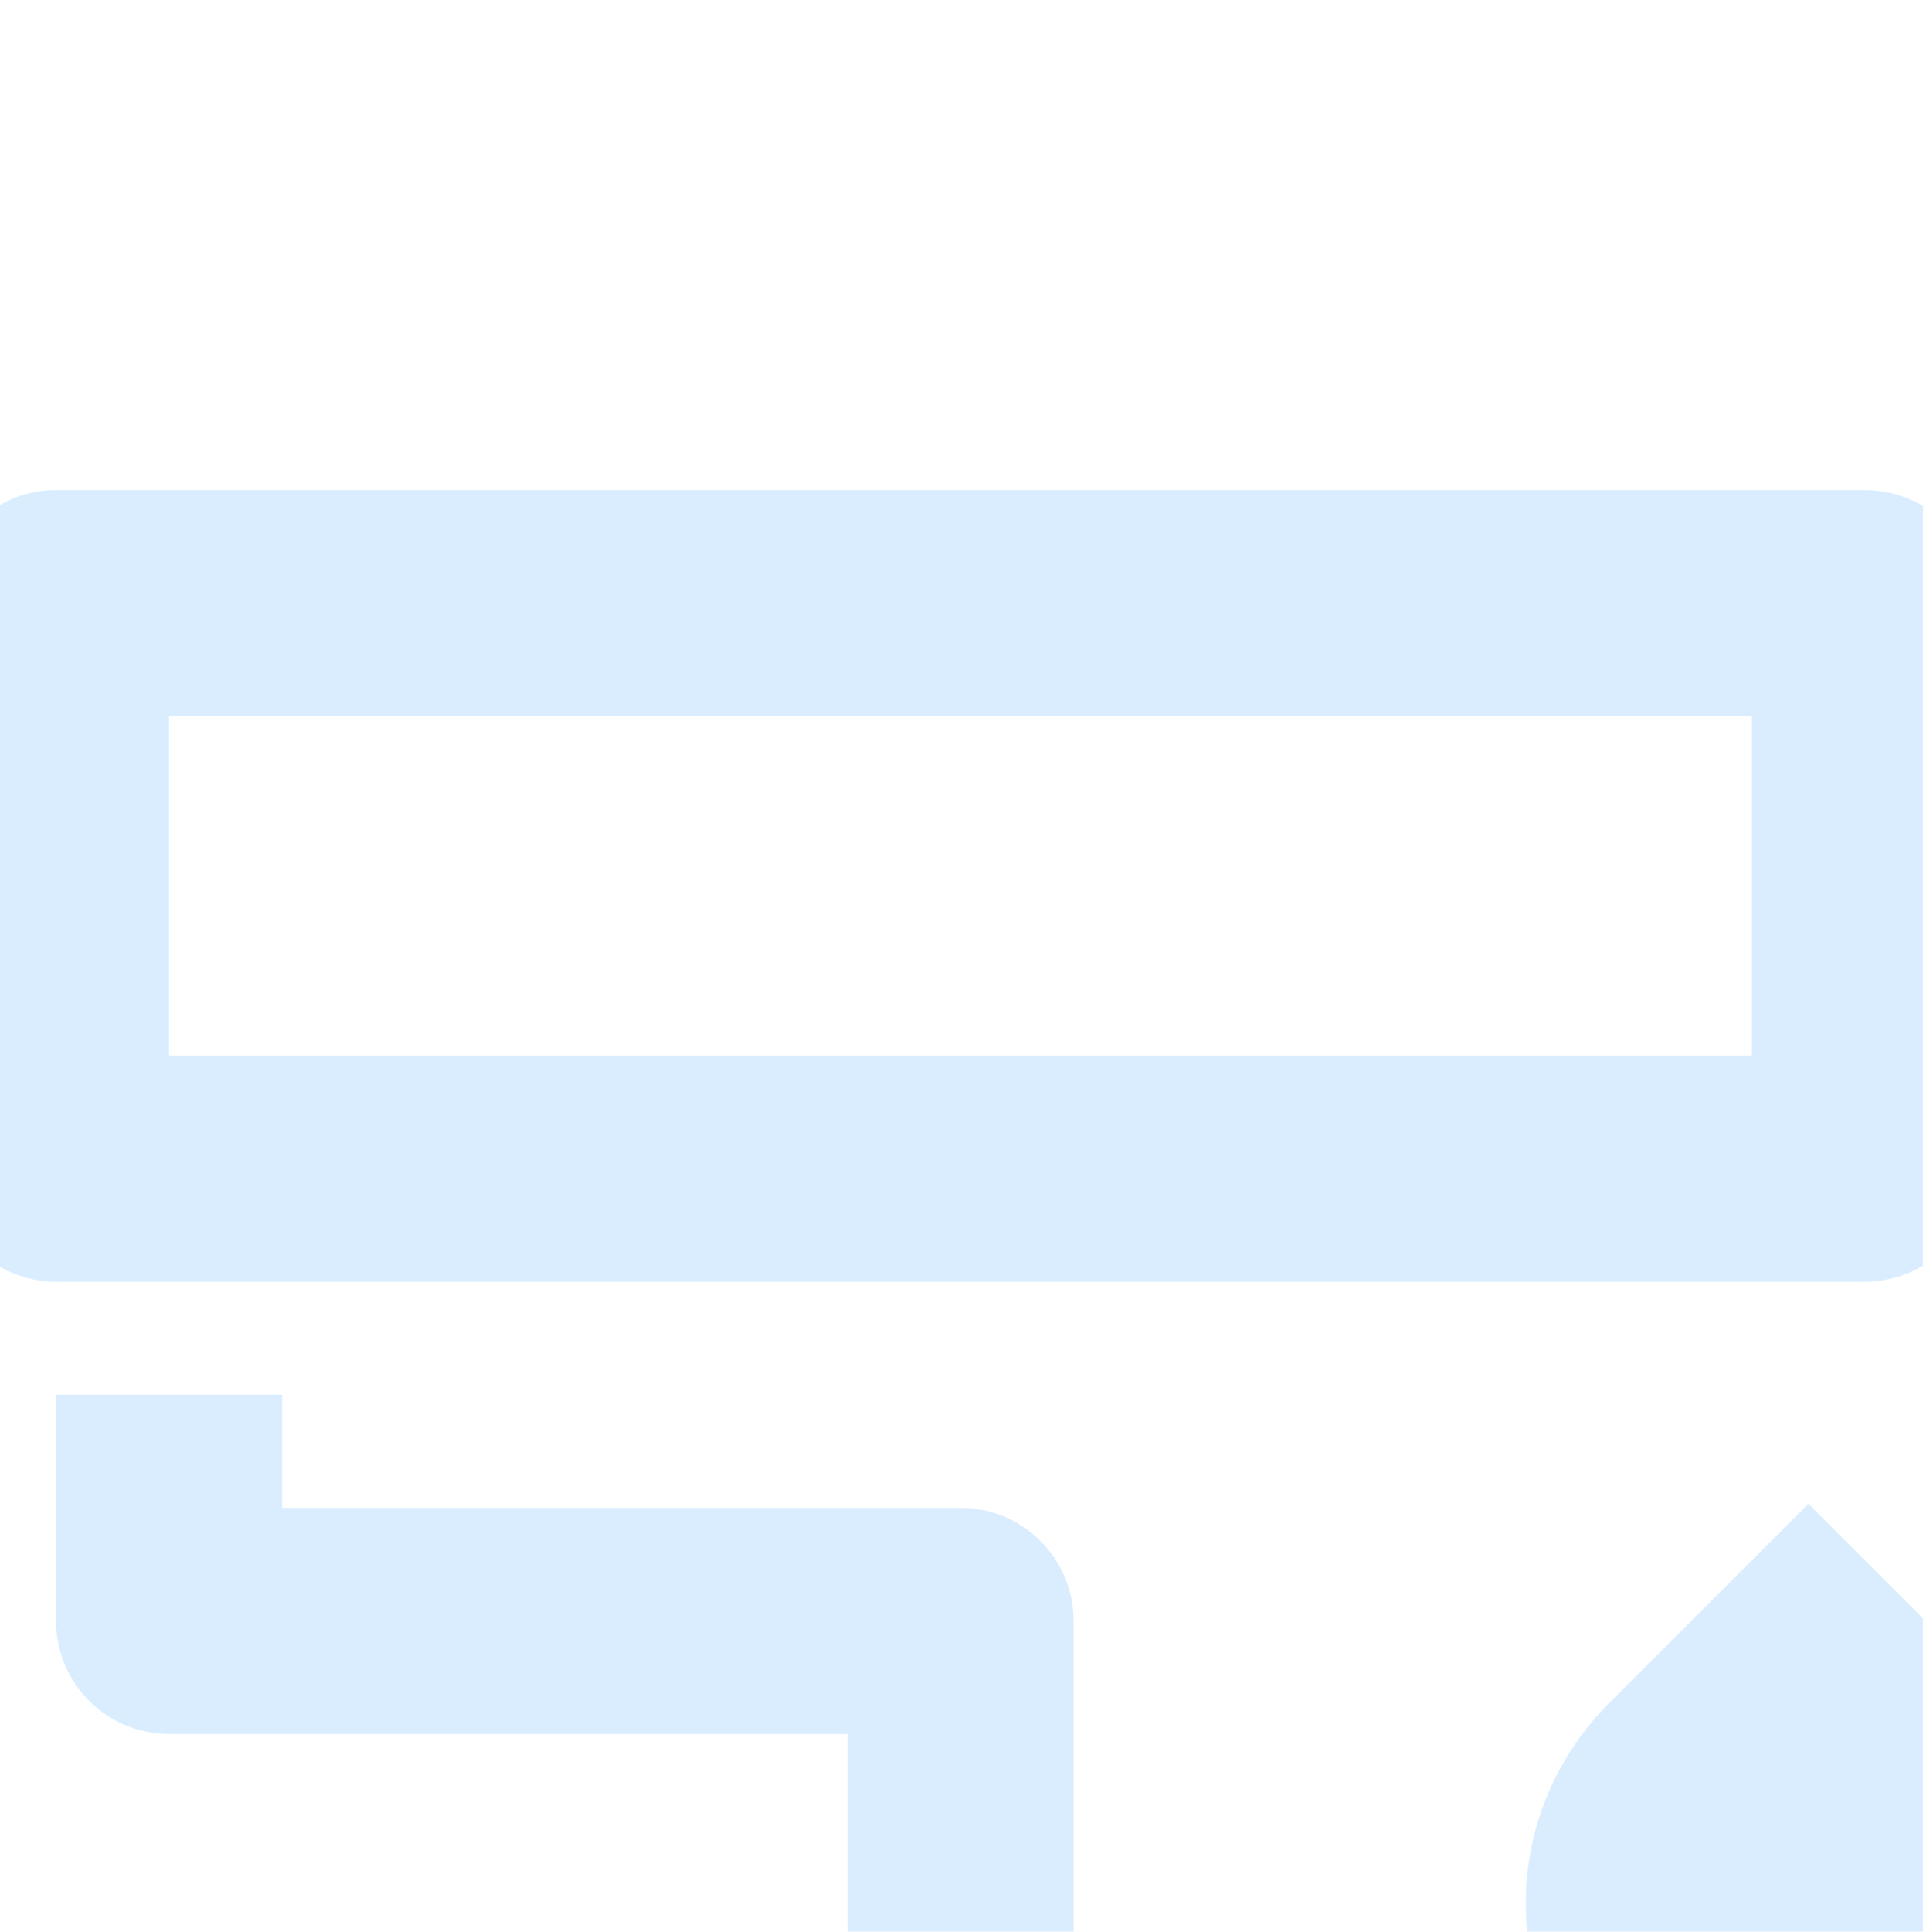 <svg width="236" height="237" viewBox="0 0 236 237" fill="none" xmlns="http://www.w3.org/2000/svg">
<g opacity="0.3">
<path d="M20.75 87.875V129.5H215V87.875H20.75ZM6.875 60.125H228.875C232.555 60.125 236.084 61.587 238.686 64.189C241.288 66.791 242.75 70.32 242.75 74V143.375C242.75 147.055 241.288 150.584 238.686 153.186C236.084 155.788 232.555 157.25 228.875 157.25H6.875C3.195 157.25 -0.334 155.788 -2.936 153.186C-5.538 150.584 -7 147.055 -7 143.375V74C-7 70.32 -5.538 66.791 -2.936 64.189C-0.334 61.587 3.195 60.125 6.875 60.125V60.125ZM34.625 185H117.875C121.555 185 125.084 186.462 127.686 189.064C130.288 191.666 131.75 195.195 131.75 198.875V240.5H145.625V323.75H90.125V240.5H104V212.75H20.75C17.07 212.75 13.541 211.288 10.939 208.686C8.337 206.084 6.875 202.555 6.875 198.875V171.125H34.625V185ZM197.407 209.032L221.938 184.501L246.469 209.032C251.319 213.883 254.622 220.064 255.959 226.792C257.297 233.521 256.609 240.495 253.984 246.832C251.358 253.17 246.912 258.587 241.208 262.398C235.504 266.209 228.798 268.244 221.938 268.244C215.077 268.244 208.371 266.209 202.667 262.398C196.963 258.587 192.517 253.17 189.891 246.832C187.266 240.495 186.578 233.521 187.916 226.792C189.254 220.064 192.556 213.883 197.407 209.032V209.032Z" fill="#80C2FF"/>
</g>
</svg>
